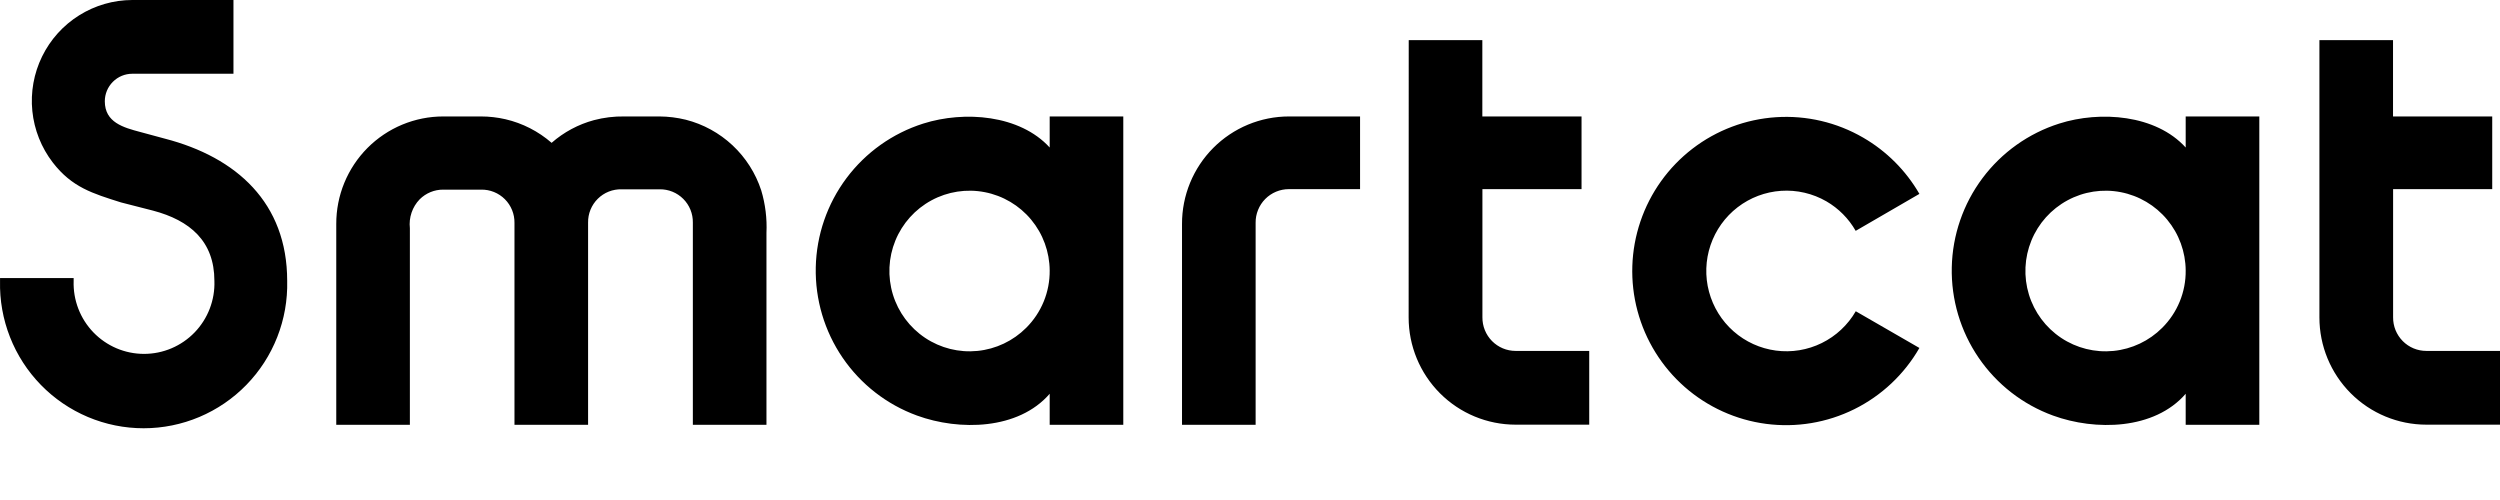 <svg width="200" height="40" viewBox="0 0 200 40" fill="none" xmlns="http://www.w3.org/2000/svg">
<path d="M174.855 11.801V9.316H180.745V33.986H174.855V31.502C172.35 34.399 167.62 34.478 164.243 33.245C161.826 32.364 159.745 30.747 158.292 28.62C156.839 26.494 156.087 23.964 156.142 21.387C156.197 18.811 157.056 16.316 158.598 14.253C160.14 12.191 162.288 10.664 164.74 9.886C168.012 8.844 172.462 9.165 174.855 11.801ZM174.855 21.635C174.845 20.15 174.322 18.715 173.375 17.574C172.428 16.432 171.115 15.655 169.66 15.373C168.207 15.091 166.698 15.323 165.396 16.029C164.092 16.734 163.073 17.87 162.511 19.244C161.949 20.617 161.879 22.143 162.313 23.563C162.747 24.982 163.658 26.207 164.891 27.029C166.124 27.852 167.603 28.221 169.078 28.074C170.552 27.927 171.93 27.274 172.978 26.224C173.58 25.623 174.058 24.908 174.38 24.12C174.703 23.332 174.865 22.487 174.855 21.635ZM22.975 22.474C23.012 24.009 22.742 25.535 22.181 26.963C21.62 28.392 20.78 29.693 19.71 30.791C18.64 31.89 17.361 32.762 15.949 33.358C14.538 33.954 13.021 34.261 11.489 34.261C9.957 34.261 8.441 33.954 7.029 33.358C5.618 32.762 4.339 31.89 3.269 30.791C2.199 29.693 1.358 28.392 0.798 26.963C0.237 25.535 -0.033 24.009 0.003 22.474V22.244H5.892V22.474C5.866 23.231 5.993 23.985 6.264 24.692C6.535 25.399 6.946 26.044 7.471 26.589C7.997 27.134 8.626 27.567 9.322 27.863C10.018 28.159 10.766 28.311 11.522 28.311C12.278 28.311 13.026 28.159 13.722 27.863C14.418 27.567 15.047 27.134 15.573 26.589C16.098 26.044 16.509 25.399 16.78 24.692C17.051 23.985 17.178 23.231 17.152 22.474C17.152 19.288 15.189 17.629 12.239 16.849L9.68 16.193C7.416 15.479 5.754 14.987 4.223 13.001C3.305 11.808 2.738 10.381 2.587 8.882C2.436 7.383 2.706 5.871 3.368 4.518C4.03 3.165 5.056 2.025 6.332 1.227C7.607 0.428 9.079 0.003 10.583 0H18.677V5.9H10.583C10 5.9 9.441 6.132 9.029 6.546C8.616 6.959 8.385 7.519 8.385 8.103C8.385 9.795 9.87 10.201 11.231 10.562L13.194 11.093C18.925 12.581 22.975 16.226 22.975 22.474ZM83.975 11.801V9.316H89.863V33.986H83.975V31.502C81.469 34.399 76.738 34.478 73.362 33.245C70.945 32.364 68.864 30.747 67.411 28.62C65.958 26.494 65.207 23.964 65.261 21.387C65.316 18.811 66.175 16.316 67.717 14.253C69.259 12.191 71.407 10.664 73.859 9.886C77.15 8.844 81.58 9.178 83.975 11.801ZM83.975 21.635C83.964 20.15 83.441 18.715 82.494 17.574C81.547 16.432 80.234 15.655 78.78 15.373C77.325 15.091 75.818 15.323 74.515 16.029C73.212 16.734 72.192 17.87 71.63 19.244C71.068 20.617 70.998 22.143 71.432 23.563C71.866 24.982 72.777 26.207 74.01 27.029C75.243 27.852 76.723 28.221 78.197 28.074C79.671 27.927 81.049 27.274 82.097 26.224C82.7 25.623 83.177 24.908 83.499 24.12C83.822 23.332 83.984 22.487 83.975 21.635ZM153.552 27.837C152.337 29.951 150.522 31.657 148.339 32.738C146.156 33.819 143.702 34.226 141.287 33.909C138.873 33.592 136.607 32.564 134.775 30.956C132.944 29.348 131.63 27.231 131 24.874C130.369 22.517 130.451 20.026 131.234 17.716C132.017 15.405 133.467 13.38 135.399 11.895C137.332 10.411 139.661 9.534 142.09 9.376C144.521 9.218 146.943 9.786 149.05 11.008C150.919 12.088 152.471 13.641 153.552 15.511L148.455 18.468C147.896 17.488 147.088 16.674 146.113 16.108C145.014 15.475 143.753 15.182 142.489 15.266C141.224 15.351 140.013 15.808 139.008 16.582C138.003 17.356 137.25 18.41 136.842 19.613C136.435 20.815 136.393 22.112 136.721 23.338C137.049 24.565 137.731 25.667 138.684 26.505C139.636 27.343 140.815 27.879 142.071 28.046C143.327 28.213 144.605 28.003 145.742 27.443C146.88 26.883 147.826 25.998 148.462 24.9L153.552 27.837ZM94.561 17.918V33.986H100.45V17.819C100.446 17.468 100.512 17.119 100.645 16.793C100.776 16.467 100.971 16.17 101.218 15.92C101.465 15.67 101.759 15.472 102.084 15.336C102.408 15.201 102.755 15.131 103.106 15.131H108.805V9.316H103.119C101.993 9.316 100.878 9.539 99.838 9.971C98.798 10.404 97.854 11.038 97.058 11.837C96.263 12.636 95.634 13.585 95.205 14.628C94.777 15.671 94.558 16.789 94.561 17.918ZM26.901 17.918V33.986H32.79V18.252C32.743 17.833 32.789 17.409 32.925 17.01C33.06 16.611 33.282 16.247 33.575 15.944C33.822 15.698 34.115 15.503 34.437 15.37C34.759 15.237 35.104 15.169 35.453 15.171H38.495C38.846 15.164 39.194 15.229 39.52 15.361C39.845 15.492 40.141 15.688 40.389 15.936C40.638 16.184 40.834 16.48 40.966 16.806C41.098 17.132 41.163 17.481 41.158 17.832V33.986H47.047V18.521V17.806C47.041 17.453 47.107 17.102 47.24 16.775C47.374 16.448 47.572 16.151 47.822 15.903C48.072 15.654 48.371 15.459 48.698 15.328C49.026 15.198 49.377 15.136 49.729 15.144H52.772C53.122 15.139 53.47 15.204 53.794 15.336C54.119 15.468 54.414 15.664 54.662 15.912C54.91 16.16 55.105 16.456 55.237 16.781C55.368 17.107 55.434 17.455 55.428 17.806V33.986H61.317V18.632C61.37 17.483 61.228 16.332 60.898 15.23C60.449 13.855 59.66 12.616 58.606 11.628C57.551 10.64 56.265 9.935 54.865 9.578C54.176 9.409 53.469 9.321 52.759 9.316H49.945C49.126 9.303 48.31 9.402 47.518 9.611C46.264 9.949 45.105 10.571 44.129 11.427C43.071 10.505 41.804 9.857 40.438 9.539C39.794 9.391 39.136 9.316 38.475 9.316H35.459C34.333 9.316 33.218 9.539 32.178 9.971C31.138 10.404 30.194 11.038 29.398 11.837C28.604 12.636 27.974 13.585 27.545 14.628C27.116 15.671 26.898 16.789 26.901 17.918ZM112.698 3.212H118.587V9.316H126.523V15.131H118.593V25.385C118.59 25.737 118.656 26.085 118.788 26.412C118.92 26.738 119.115 27.034 119.362 27.284C119.609 27.534 119.903 27.732 120.227 27.868C120.551 28.003 120.899 28.073 121.25 28.073H127.138V33.973H121.25C118.98 33.973 116.803 33.07 115.198 31.462C113.593 29.854 112.691 27.672 112.691 25.398L112.698 3.212ZM185.553 3.212H191.442V9.316H199.378V15.131H191.448V25.385C191.445 25.737 191.512 26.087 191.643 26.413C191.777 26.739 191.972 27.036 192.22 27.286C192.467 27.536 192.762 27.735 193.087 27.87C193.412 28.005 193.76 28.074 194.112 28.073H200V33.973H194.112C191.842 33.973 189.665 33.07 188.06 31.462C186.455 29.854 185.553 27.672 185.553 25.398V3.212Z" fill="black"/>
</svg>
